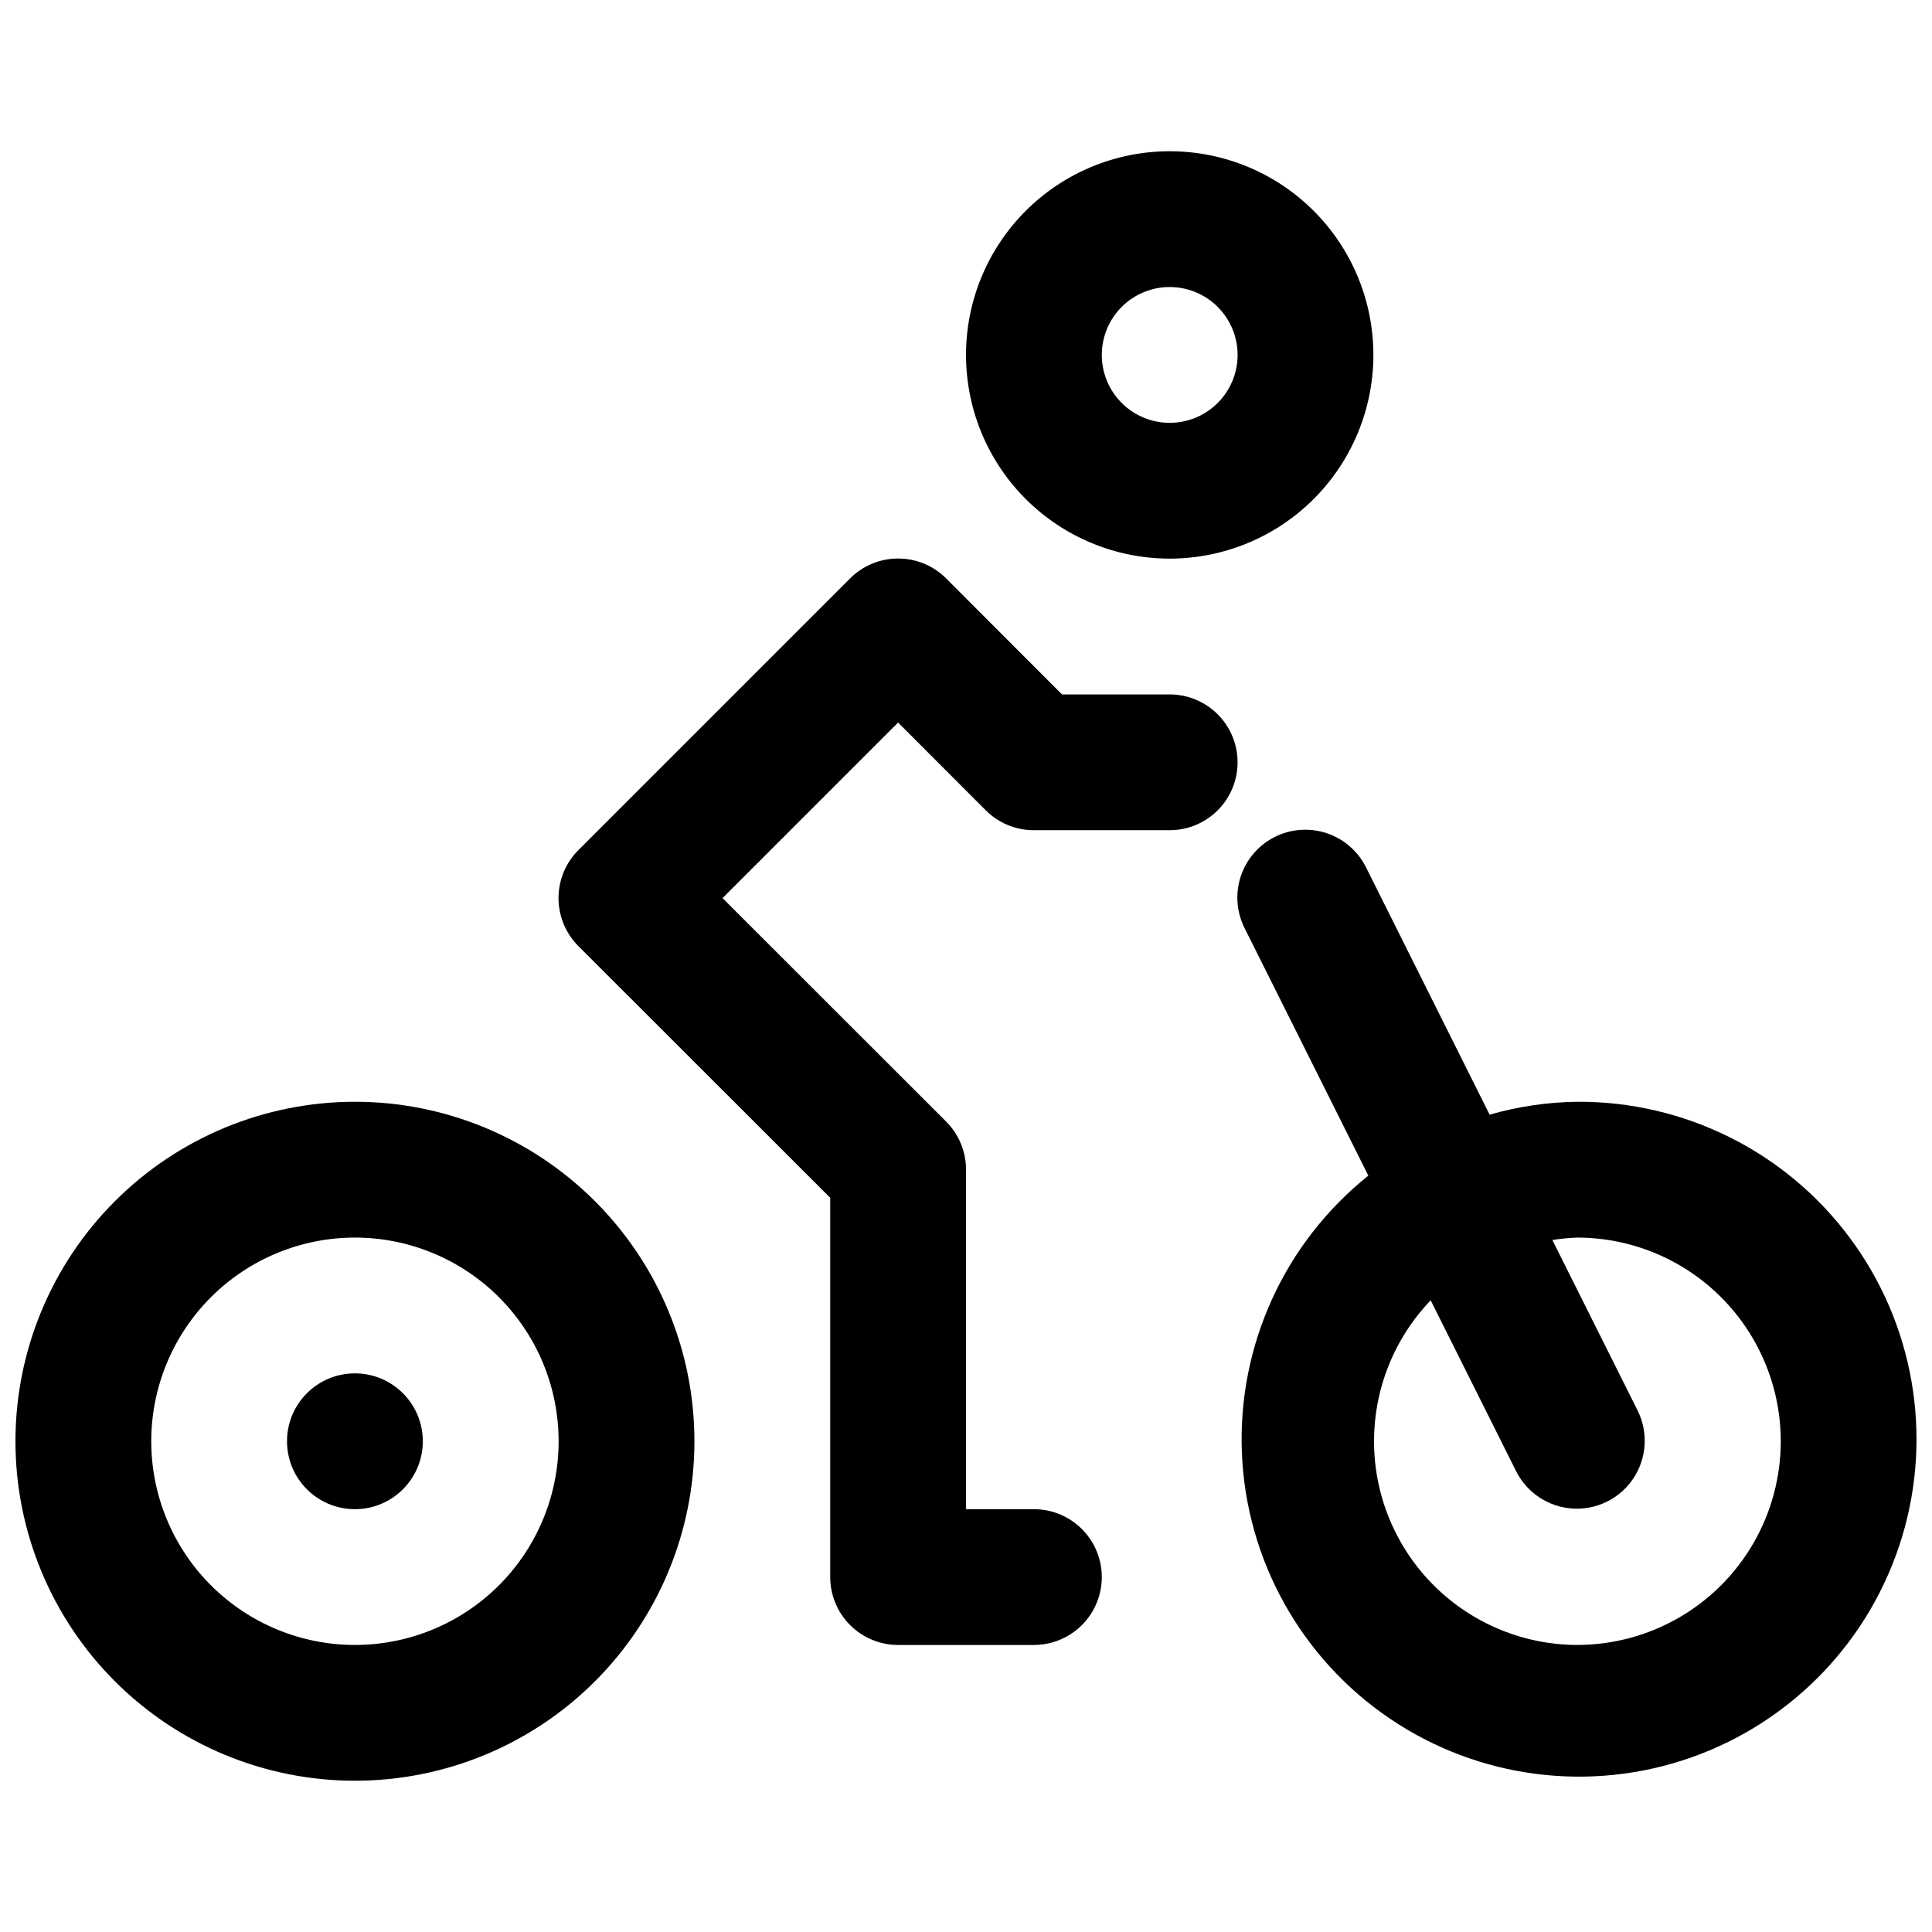 <?xml version="1.0" encoding="UTF-8"?>
<!-- Uploaded to: SVG Repo, www.svgrepo.com, Generator: SVG Repo Mixer Tools -->
<svg width="800px" height="800px" version="1.1" viewBox="144 144 512 512" xmlns="http://www.w3.org/2000/svg">
 <defs>
  <clipPath id="b">
   <path d="m148.09 435h180.91v181h-180.91z"/>
  </clipPath>
  <clipPath id="a">
   <path d="m471 363h180.9v252h-180.9z"/>
  </clipPath>
 </defs>
 <path d="m256.05 525.95c0 9.938-8.059 17.996-17.996 17.996s-17.992-8.059-17.992-17.996 8.055-17.992 17.992-17.992 17.996 8.055 17.996 17.992"/>
 <g clip-path="url(#b)">
  <path d="m238.06 435.98c-23.859 0-46.742 9.48-63.613 26.352-16.871 16.871-26.352 39.754-26.352 63.613 0 23.863 9.48 46.746 26.352 63.617 16.871 16.871 39.754 26.352 63.613 26.352 23.863 0 46.746-9.48 63.617-26.352 16.871-16.871 26.352-39.754 26.352-63.617 0-23.859-9.48-46.742-26.352-63.613-16.871-16.871-39.754-26.352-63.617-26.352zm0 143.95c-14.316 0-28.047-5.688-38.168-15.809-10.125-10.125-15.809-23.855-15.809-38.172 0-14.316 5.684-28.043 15.809-38.168 10.121-10.121 23.852-15.809 38.168-15.809s28.047 5.688 38.172 15.809c10.121 10.125 15.809 23.852 15.809 38.168 0 14.316-5.688 28.047-15.809 38.172-10.125 10.121-23.855 15.809-38.172 15.809z"/>
 </g>
 <g clip-path="url(#a)">
  <path d="m561.94 435.98c-7.844 0.105-15.637 1.254-23.176 3.418l-32.711-65.457c-2.117-4.305-5.863-7.586-10.406-9.117-4.547-1.531-9.516-1.184-13.805 0.965-4.285 2.148-7.539 5.922-9.035 10.48-1.496 4.555-1.109 9.523 1.074 13.793l32.746 65.496c-22.191 17.742-34.633 44.977-33.516 73.371 1.121 28.391 15.668 54.562 39.191 70.504 23.52 15.941 53.219 19.754 80.004 10.273 26.789-9.48 47.473-31.129 55.73-58.316 8.258-27.188 3.102-56.684-13.891-79.457-16.988-22.777-43.793-36.121-72.207-35.953zm0 143.95c-14.164-0.043-27.742-5.656-37.809-15.621-10.062-9.969-15.809-23.492-15.992-37.656-0.184-14.16 5.207-27.832 15.008-38.055l22.707 45.414c2.91 5.695 8.621 9.418 15.008 9.777 6.387 0.363 12.48-2.691 16.016-8.023 3.531-5.332 3.969-12.137 1.148-17.875l-22.637-45.27v-0.004c2.168-0.344 4.356-0.559 6.551-0.645 19.285 0 37.105 10.285 46.746 26.988 9.645 16.703 9.645 37.277 0 53.98-9.641 16.699-27.461 26.988-46.746 26.988z"/>
 </g>
 <path d="m453.98 328.03h-28.535l-30.695-30.73v-0.004c-3.379-3.383-7.961-5.285-12.742-5.285-4.777 0-9.363 1.902-12.738 5.285l-71.973 71.973c-3.383 3.375-5.285 7.961-5.285 12.738 0 4.781 1.902 9.363 5.285 12.742l66.719 66.68v100.51c0 4.773 1.895 9.348 5.269 12.723s7.953 5.269 12.723 5.269h35.988c6.43 0 12.367-3.43 15.582-8.996 3.215-5.566 3.215-12.426 0-17.992-3.215-5.566-9.152-8.996-15.582-8.996h-17.992v-89.969c0.008-4.773-1.883-9.355-5.254-12.738l-59.27-59.234 46.527-46.527 23.246 23.281h0.004c3.379 3.371 7.961 5.262 12.738 5.254h35.988-0.004c6.43 0 12.371-3.43 15.586-8.996 3.211-5.566 3.211-12.426 0-17.992-3.215-5.566-9.156-8.996-15.586-8.996z"/>
 <path d="m453.98 292.04c14.316 0 28.047-5.688 38.172-15.809 10.121-10.125 15.809-23.855 15.809-38.172s-5.688-28.047-15.809-38.168c-10.125-10.125-23.855-15.809-38.172-15.809-14.316 0-28.043 5.684-38.168 15.809-10.121 10.121-15.809 23.852-15.809 38.168s5.688 28.047 15.809 38.172c10.125 10.121 23.852 15.809 38.168 15.809zm0-71.973c4.773 0 9.352 1.895 12.727 5.269 3.371 3.375 5.269 7.953 5.269 12.723 0 4.773-1.898 9.352-5.269 12.723-3.375 3.375-7.953 5.273-12.727 5.273-4.769 0-9.348-1.898-12.723-5.273-3.375-3.371-5.269-7.949-5.269-12.723 0-4.769 1.895-9.348 5.269-12.723s7.953-5.269 12.723-5.269z"/>
</svg>